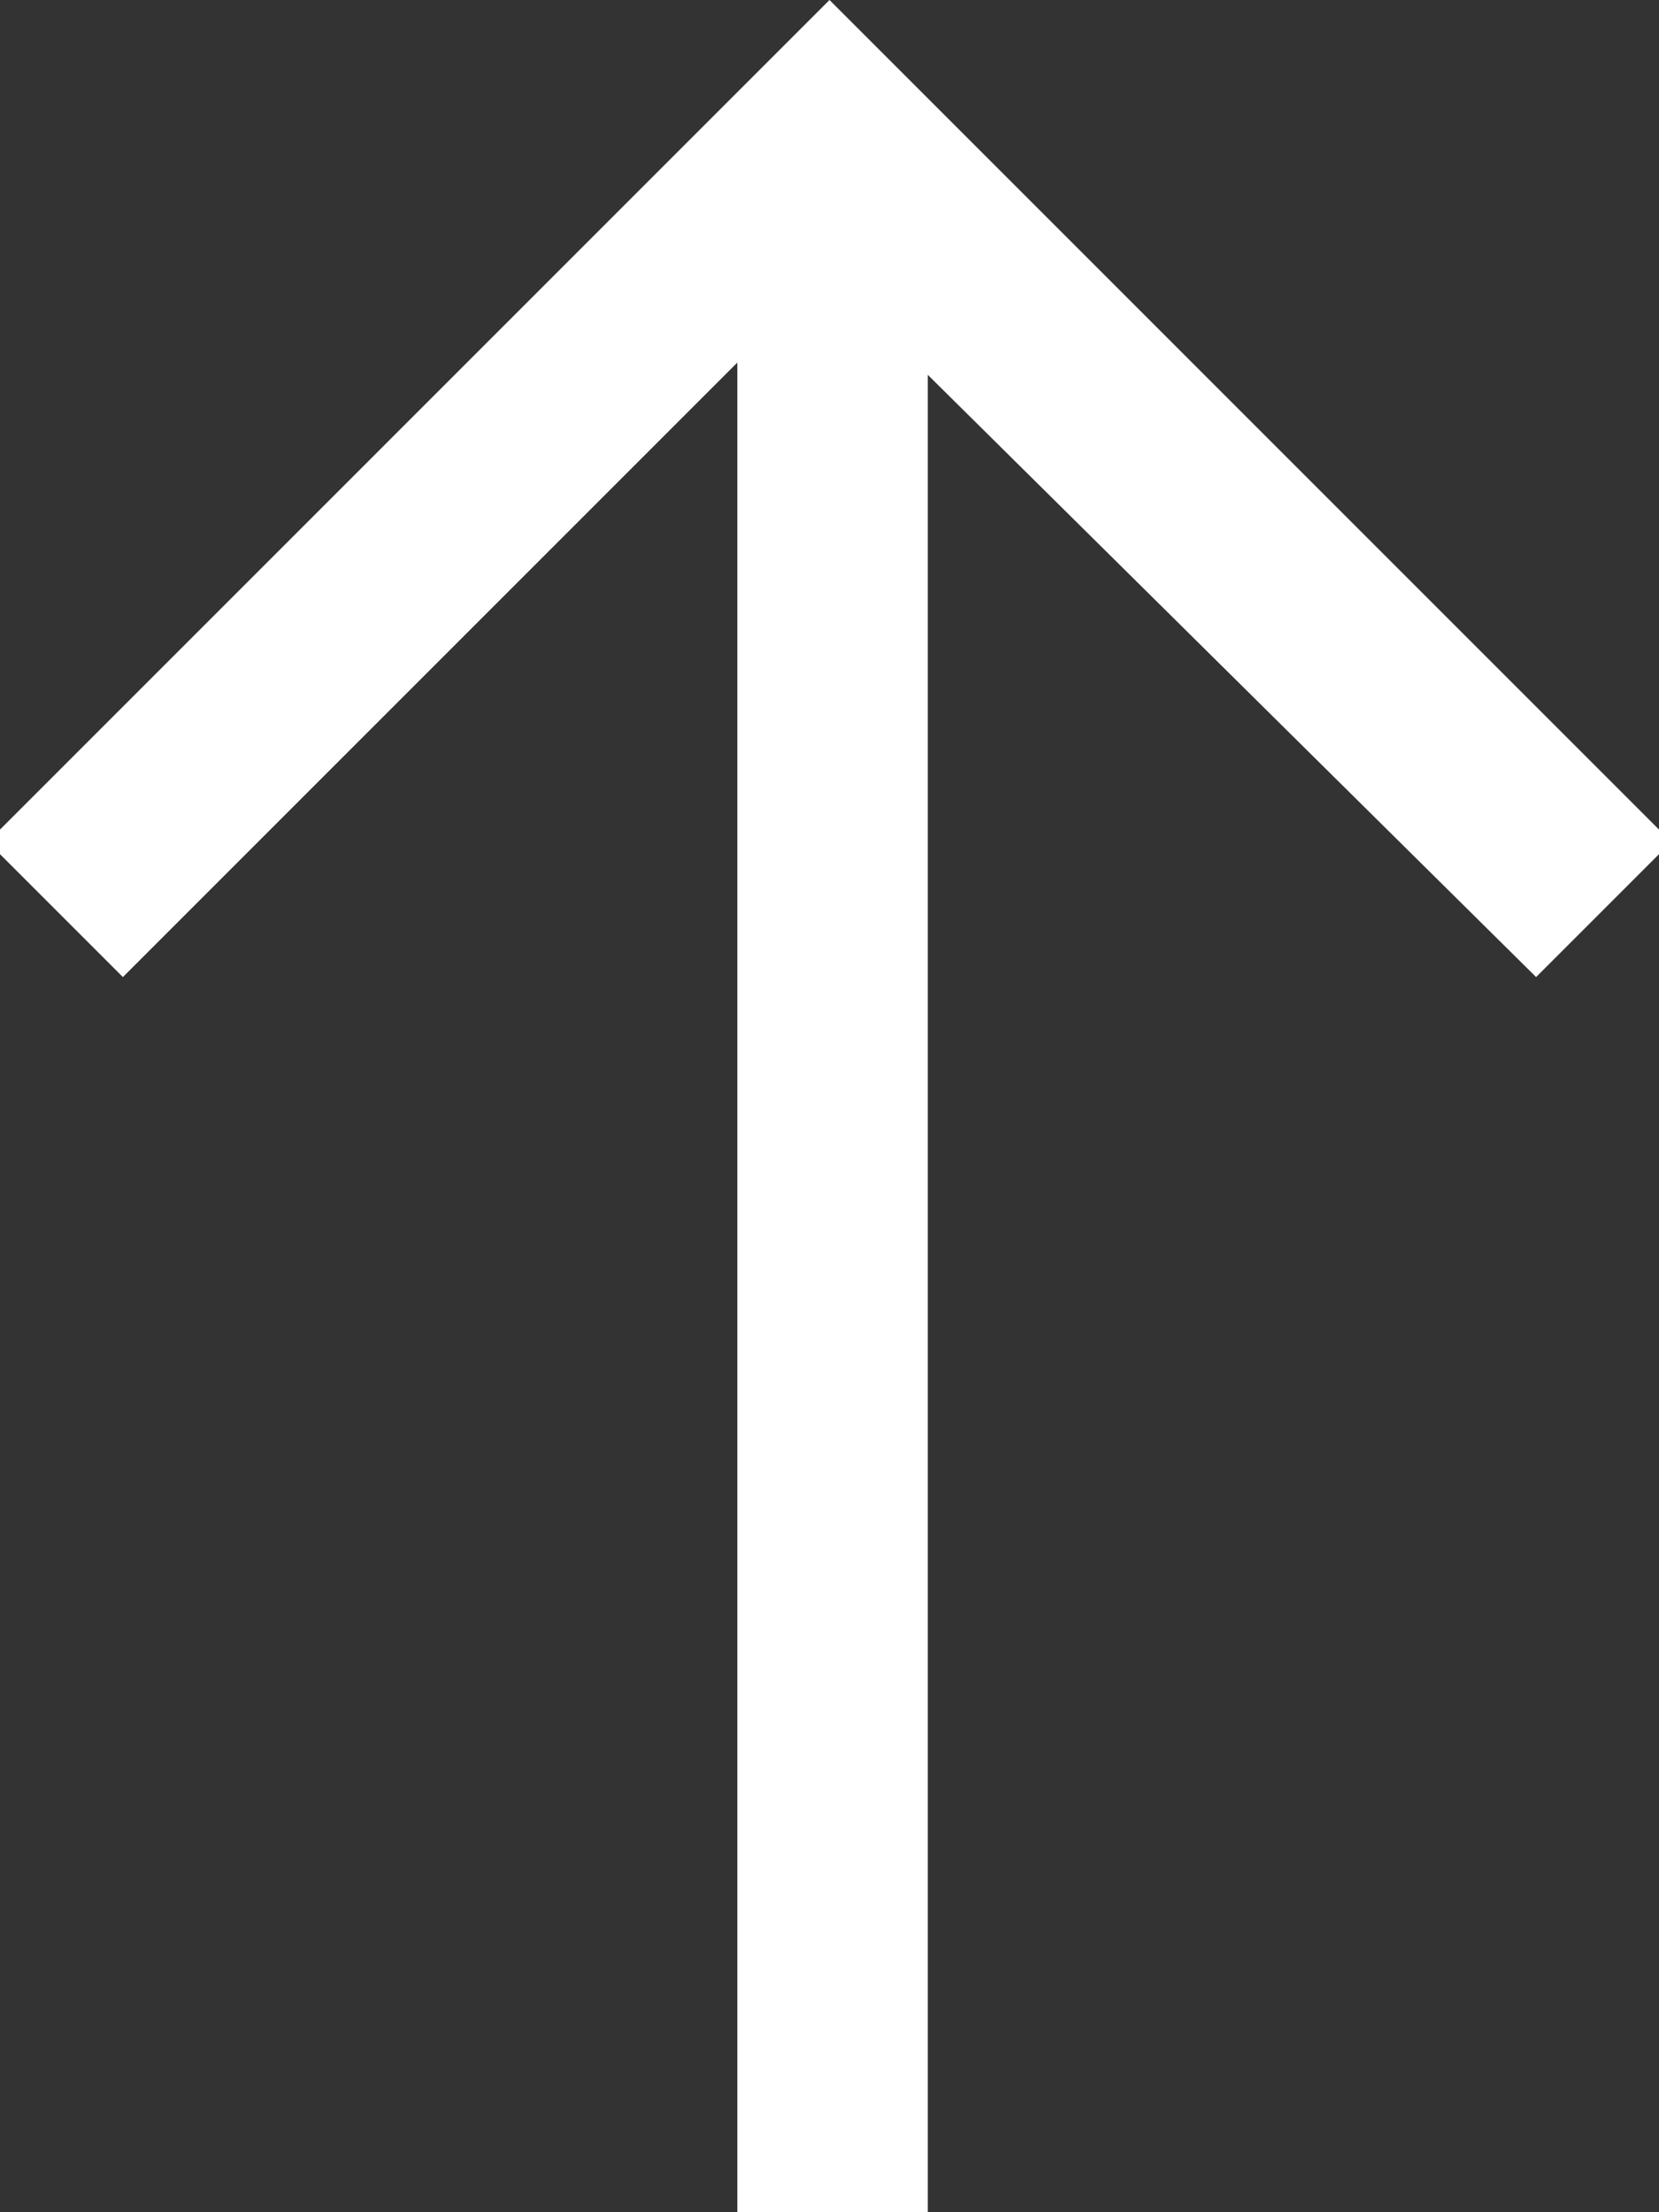 <?xml version="1.0" encoding="utf-8"?>
<!-- Generator: Adobe Illustrator 26.3.0, SVG Export Plug-In . SVG Version: 6.00 Build 0)  -->
<svg version="1.1" id="Layer_1" xmlns="http://www.w3.org/2000/svg" xmlns:xlink="http://www.w3.org/1999/xlink" x="0px" y="0px"
	 viewBox="0 0 27 36" style="enable-background:new 0 0 27 36;" xml:space="preserve">
<rect x="0" y="0" width="27" height="36" fill="#333333" stroke="none"/>
<style type="text/css">
	.st0{fill:#FFFFFF;}
</style>
<polygon class="st0" points="27.2,13.7 15.7,2.2 15.7,2.2 13.5,0 13.5,0 13.5,0 11.3,2.2 11.3,2.2 -0.2,13.7 2,15.9 12,5.9 12,36 
	15.1,36 15.1,6.1 25,15.9 "/>
</svg>
